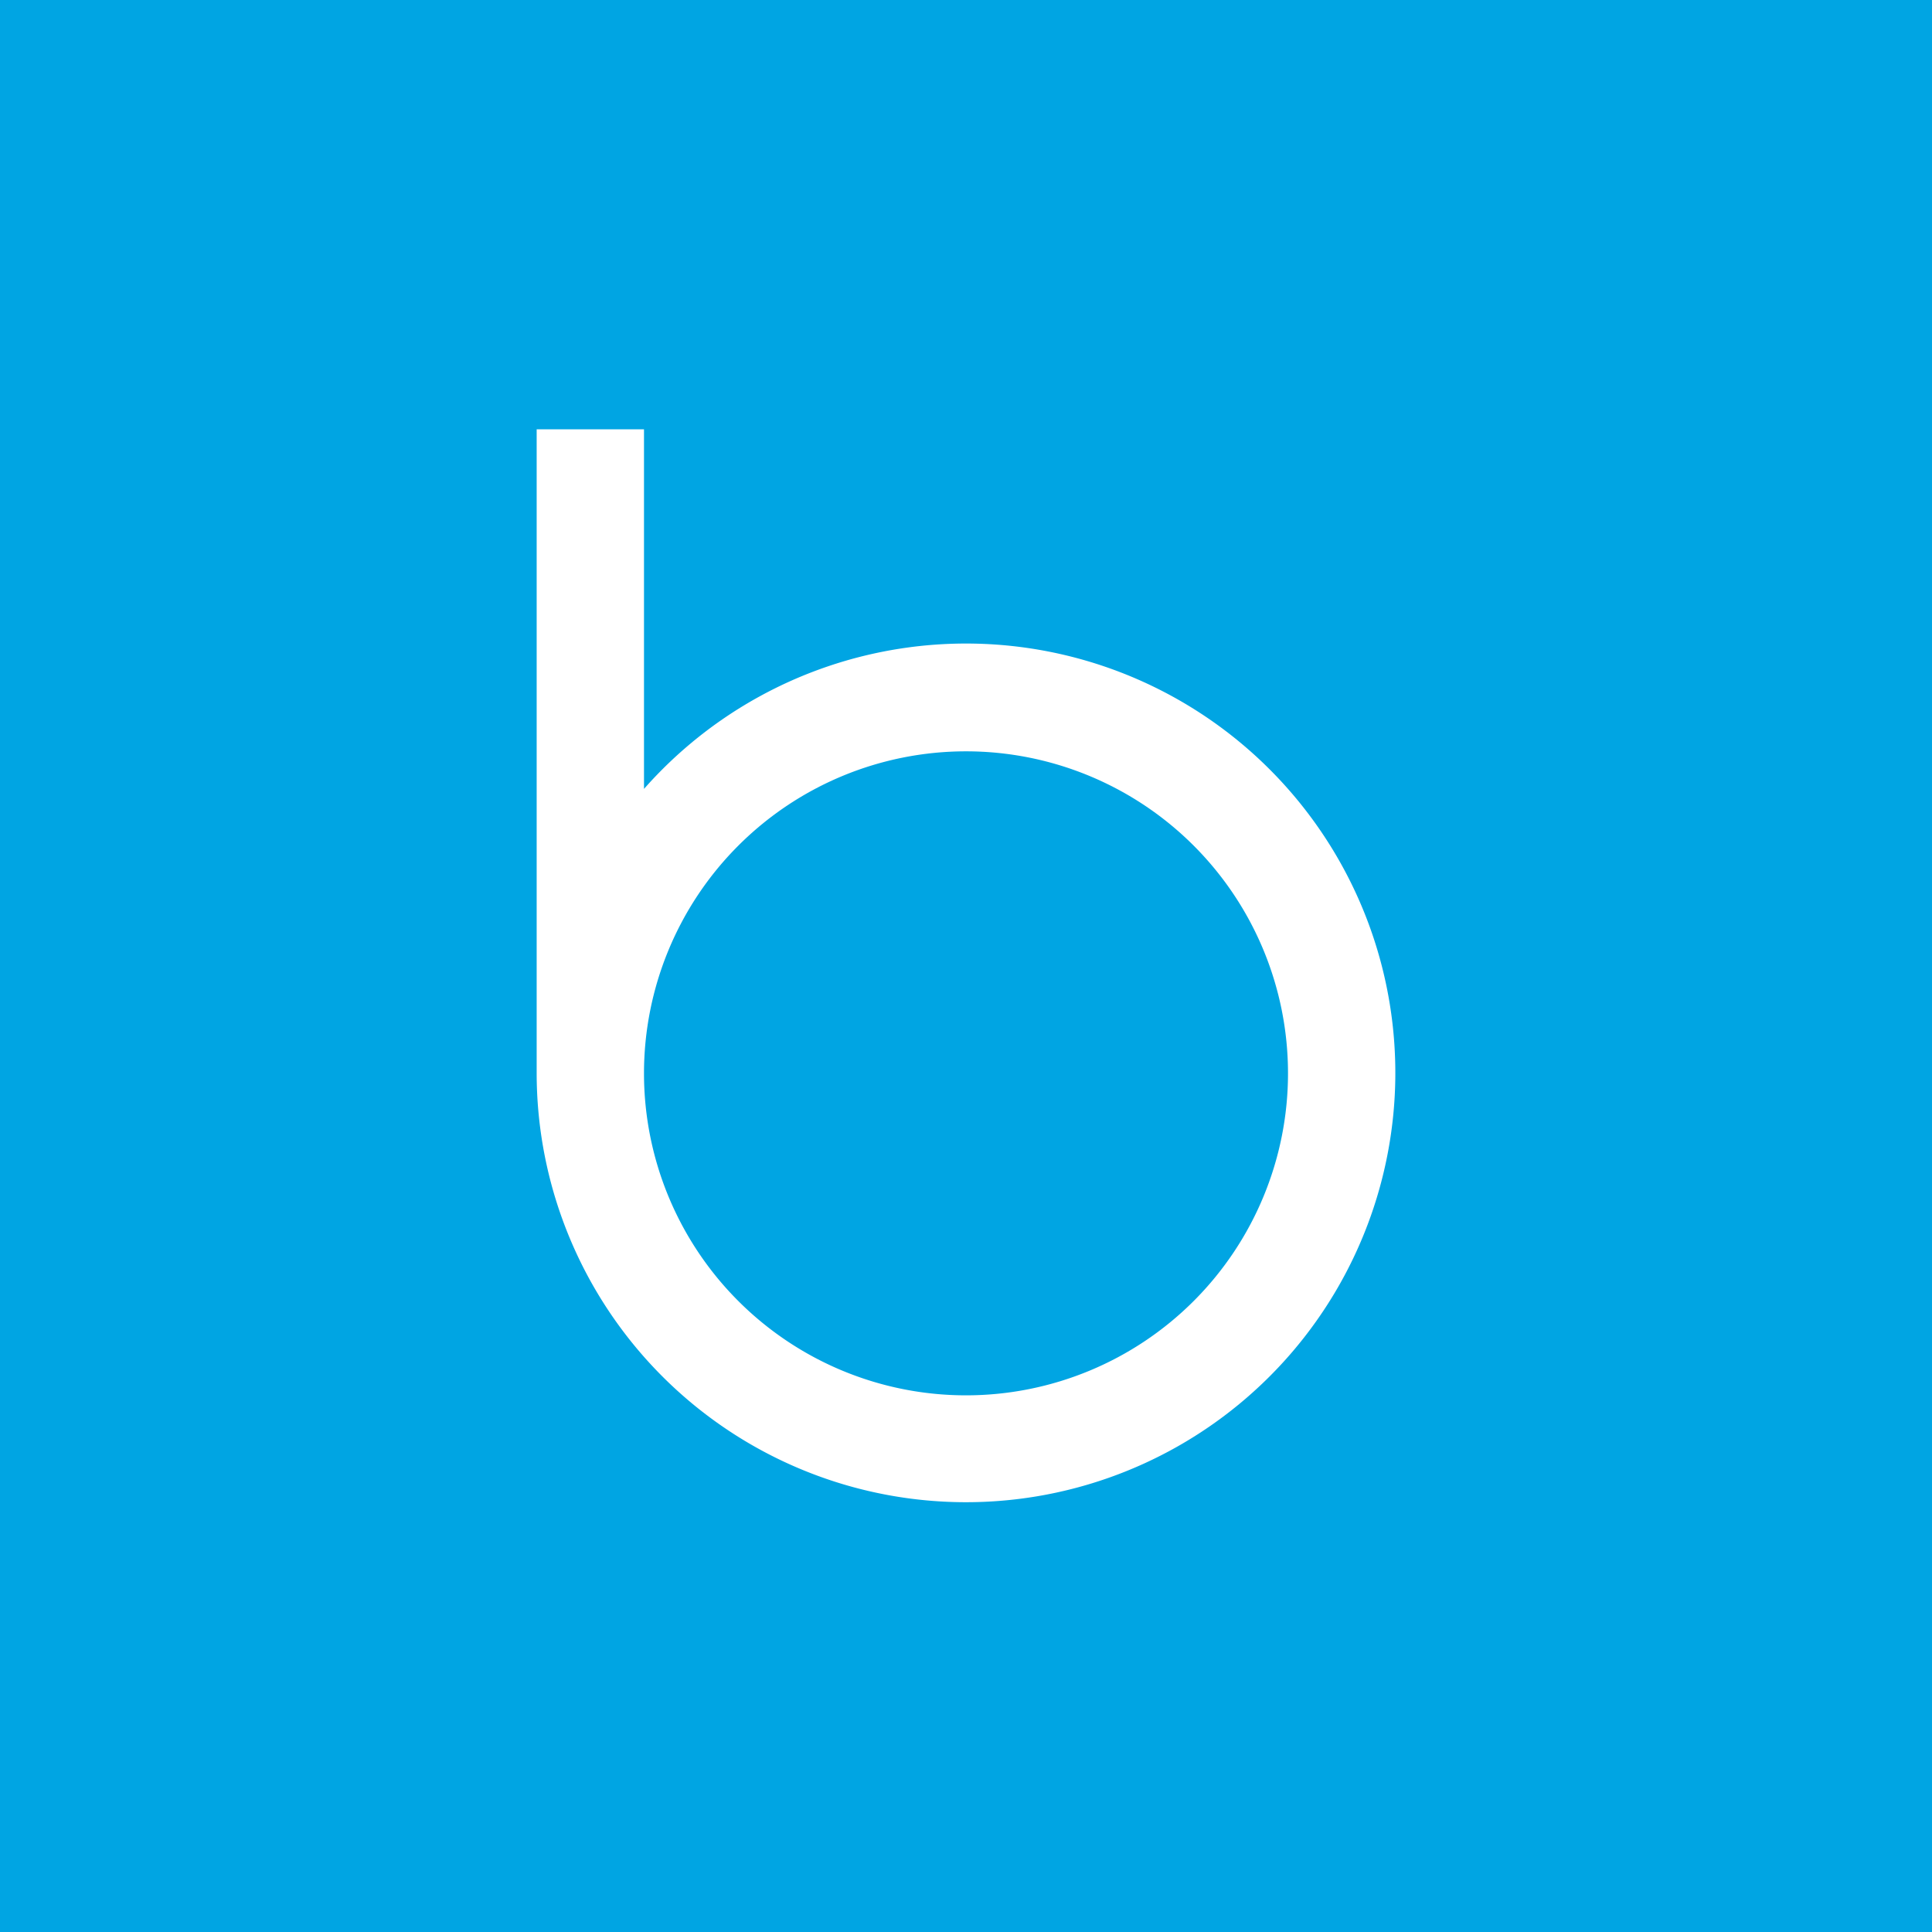<svg xmlns="http://www.w3.org/2000/svg" width="18" height="18"><path fill="#00A5E3" d="M0 0h18v18H0z"/><path fill="#fff" fill-rule="evenodd" d="M6 4H5v6a4 4 0 1 0 1-2.65zm0 6a3 3 0 1 0 6 0 3 3 0 0 0-6 0"/></svg>